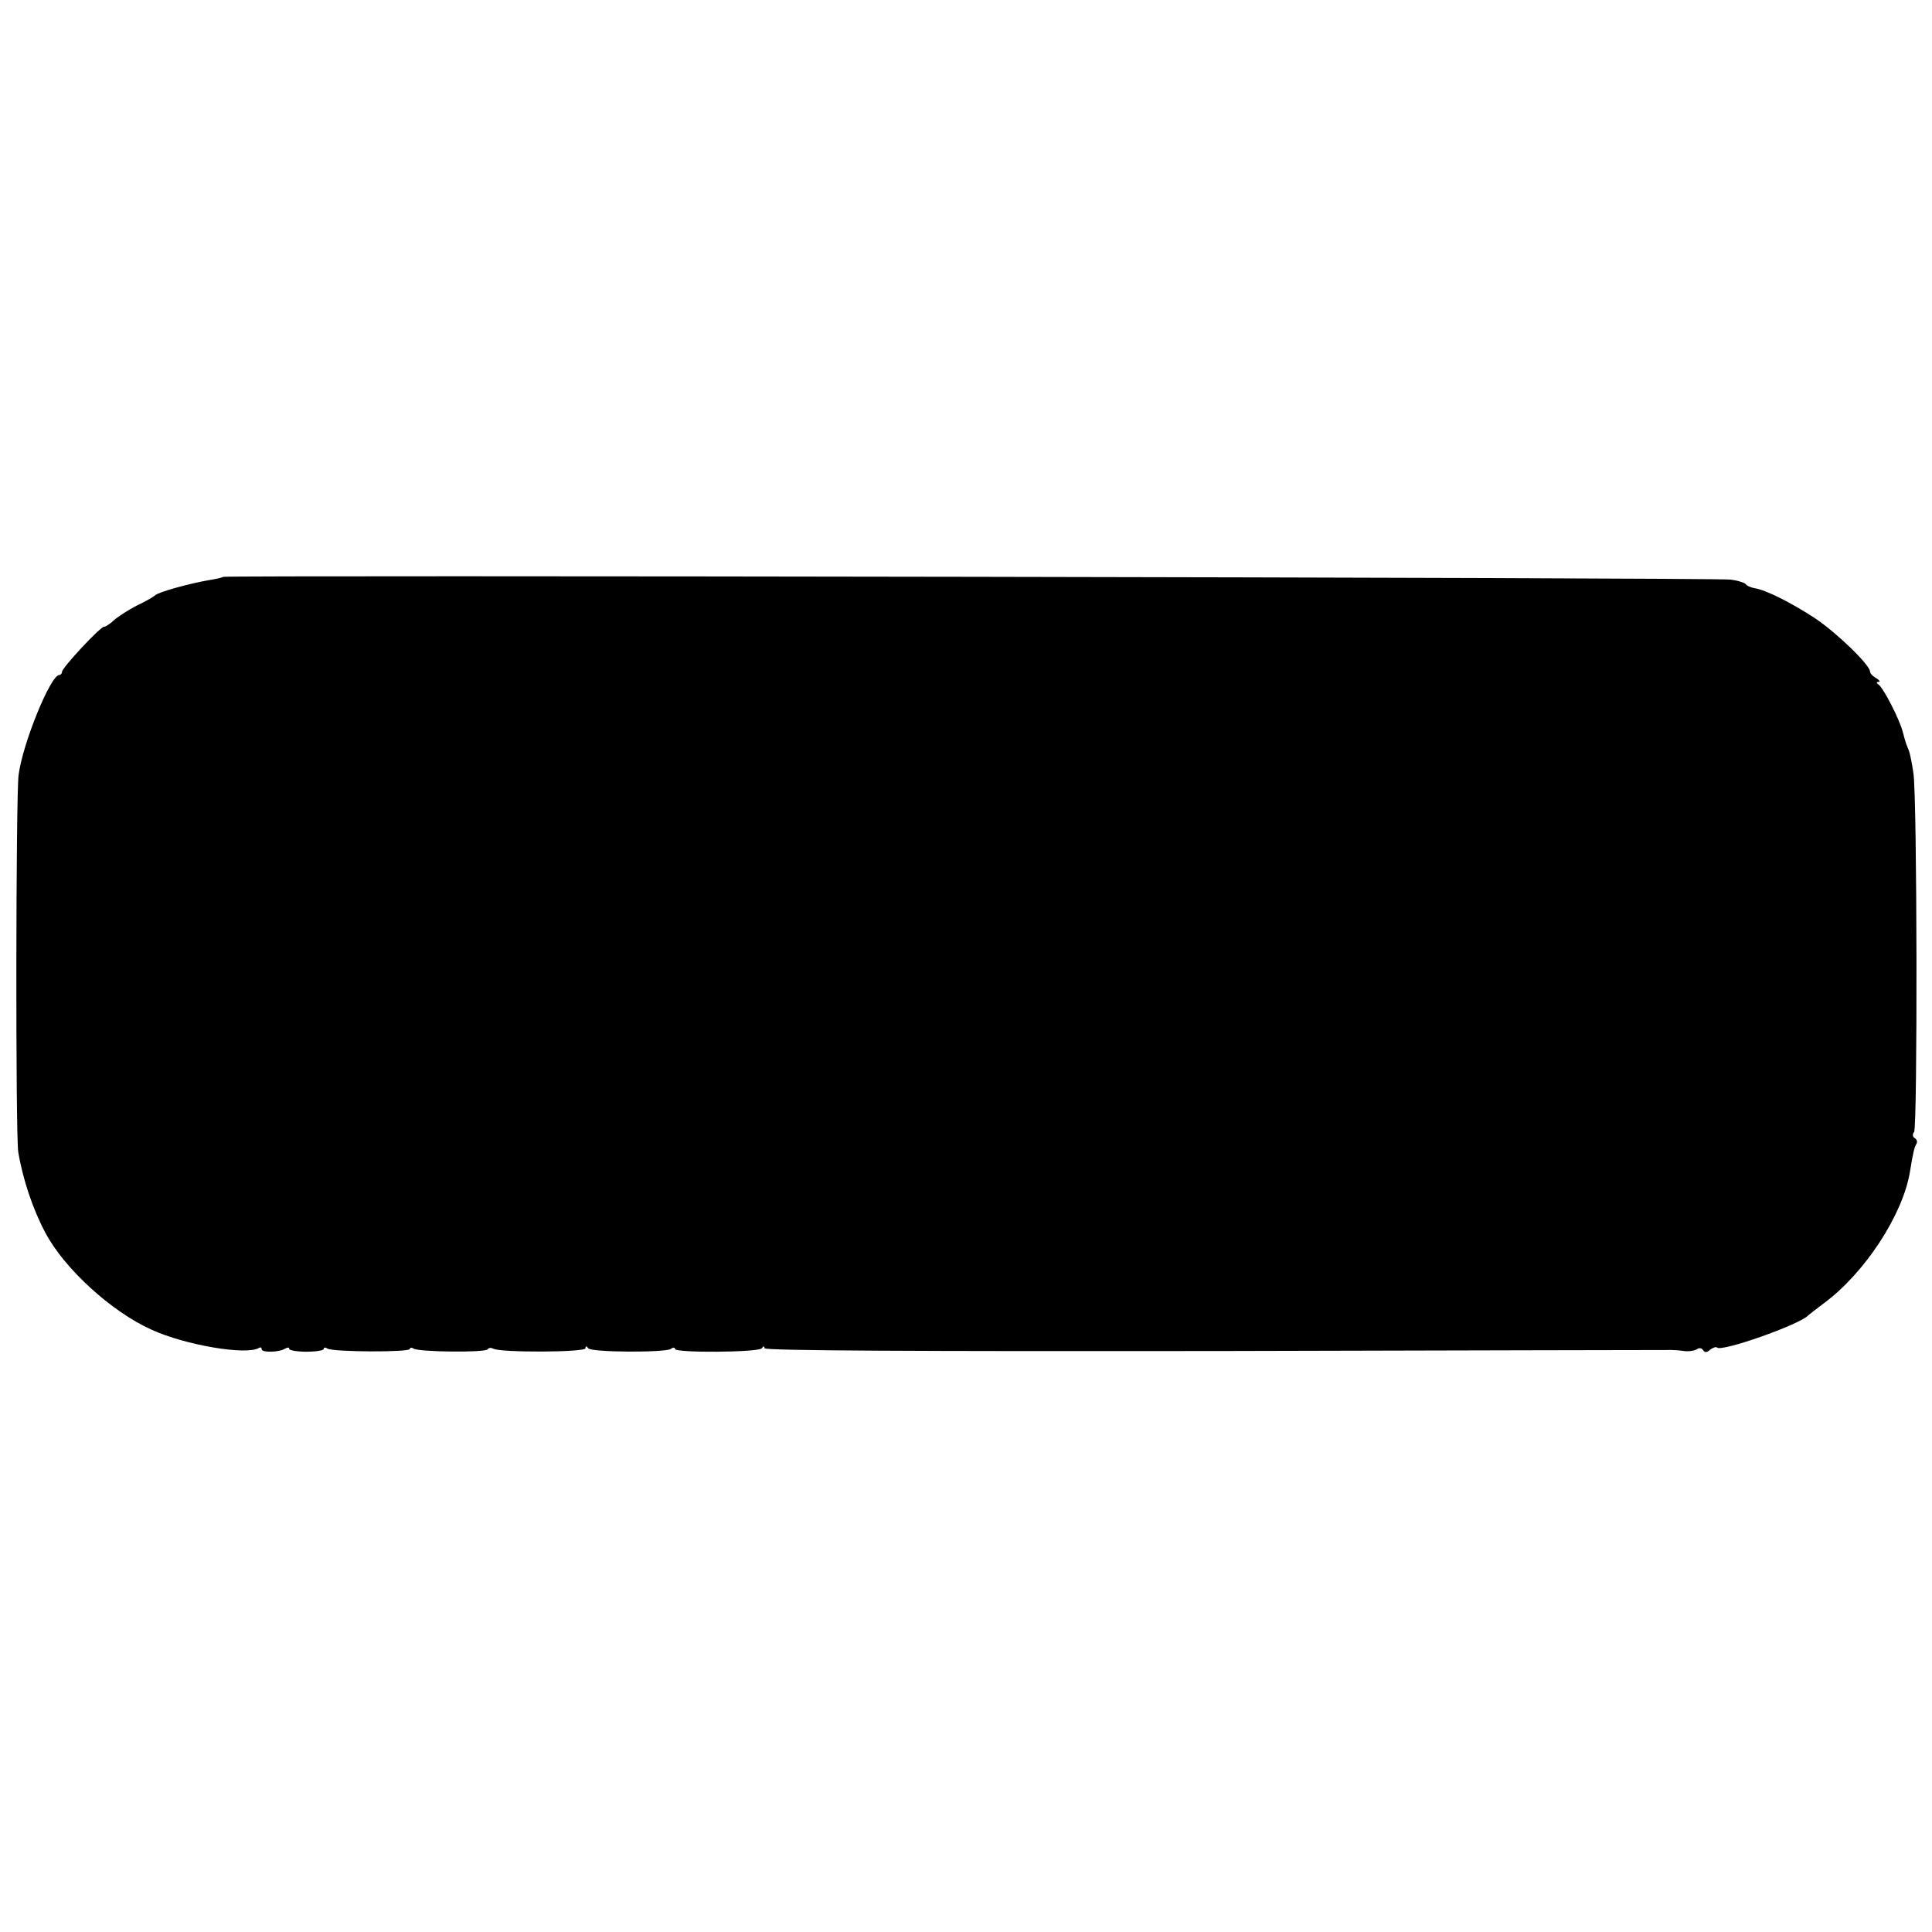 <?xml version="1.0" standalone="no"?>
<!DOCTYPE svg PUBLIC "-//W3C//DTD SVG 20010904//EN"
 "http://www.w3.org/TR/2001/REC-SVG-20010904/DTD/svg10.dtd">
<svg version="1.0" xmlns="http://www.w3.org/2000/svg"
 width="561pt" height="561pt" viewBox="0 0 561 561"
 preserveAspectRatio="xMidYMid meet">
<g transform="translate(0,561) scale(0.1,-0.1)"
fill="#000000" stroke="none">
<path d="M648 3935 c-2 -2 -19 -6 -38 -9 -60 -10 -153 -36 -160 -45 -3 -3 -26
-17 -52 -29 -25 -13 -55 -32 -67 -43 -11 -10 -24 -19 -29 -19 -11 0 -122 -119
-122 -131 0 -5 -4 -9 -8 -9 -25 0 -106 -198 -118 -290 -8 -60 -9 -1046 -1
-1095 13 -79 43 -168 79 -235 55 -104 192 -229 308 -281 98 -45 276 -75 312
-53 4 3 8 1 8 -4 0 -10 51 -9 68 2 7 4 12 4 12 -1 0 -4 23 -8 50 -8 28 0 50 4
50 8 0 5 5 5 11 1 17 -10 239 -11 239 -1 0 4 5 5 11 1 16 -10 209 -12 215 -2
3 5 10 5 16 2 19 -12 268 -11 268 1 0 7 3 7 8 0 8 -12 221 -13 240 -2 6 5 12
5 12 0 0 -12 244 -10 252 2 5 7 8 7 8 0 0 -7 443 -9 1312 -8 722 2 1318 3
1323 3 6 0 21 -1 35 -3 14 -2 30 1 37 5 6 5 14 4 18 -2 5 -8 11 -8 21 1 8 6
17 9 20 6 13 -13 238 66 264 93 3 3 23 18 45 35 120 88 231 259 251 383 9 56
13 72 19 81 3 5 1 13 -5 16 -7 4 -7 12 -2 18 10 14 9 971 -2 1042 -4 28 -10
57 -13 65 -8 20 -9 21 -18 55 -9 36 -56 127 -70 137 -7 5 -7 8 0 8 6 0 2 5 -7
11 -10 5 -18 14 -18 19 0 19 -97 113 -160 155 -69 45 -142 82 -175 87 -11 2
-23 7 -26 12 -4 4 -24 11 -45 13 -39 6 -4370 13 -4376 8z"/>
</g>
</svg>
